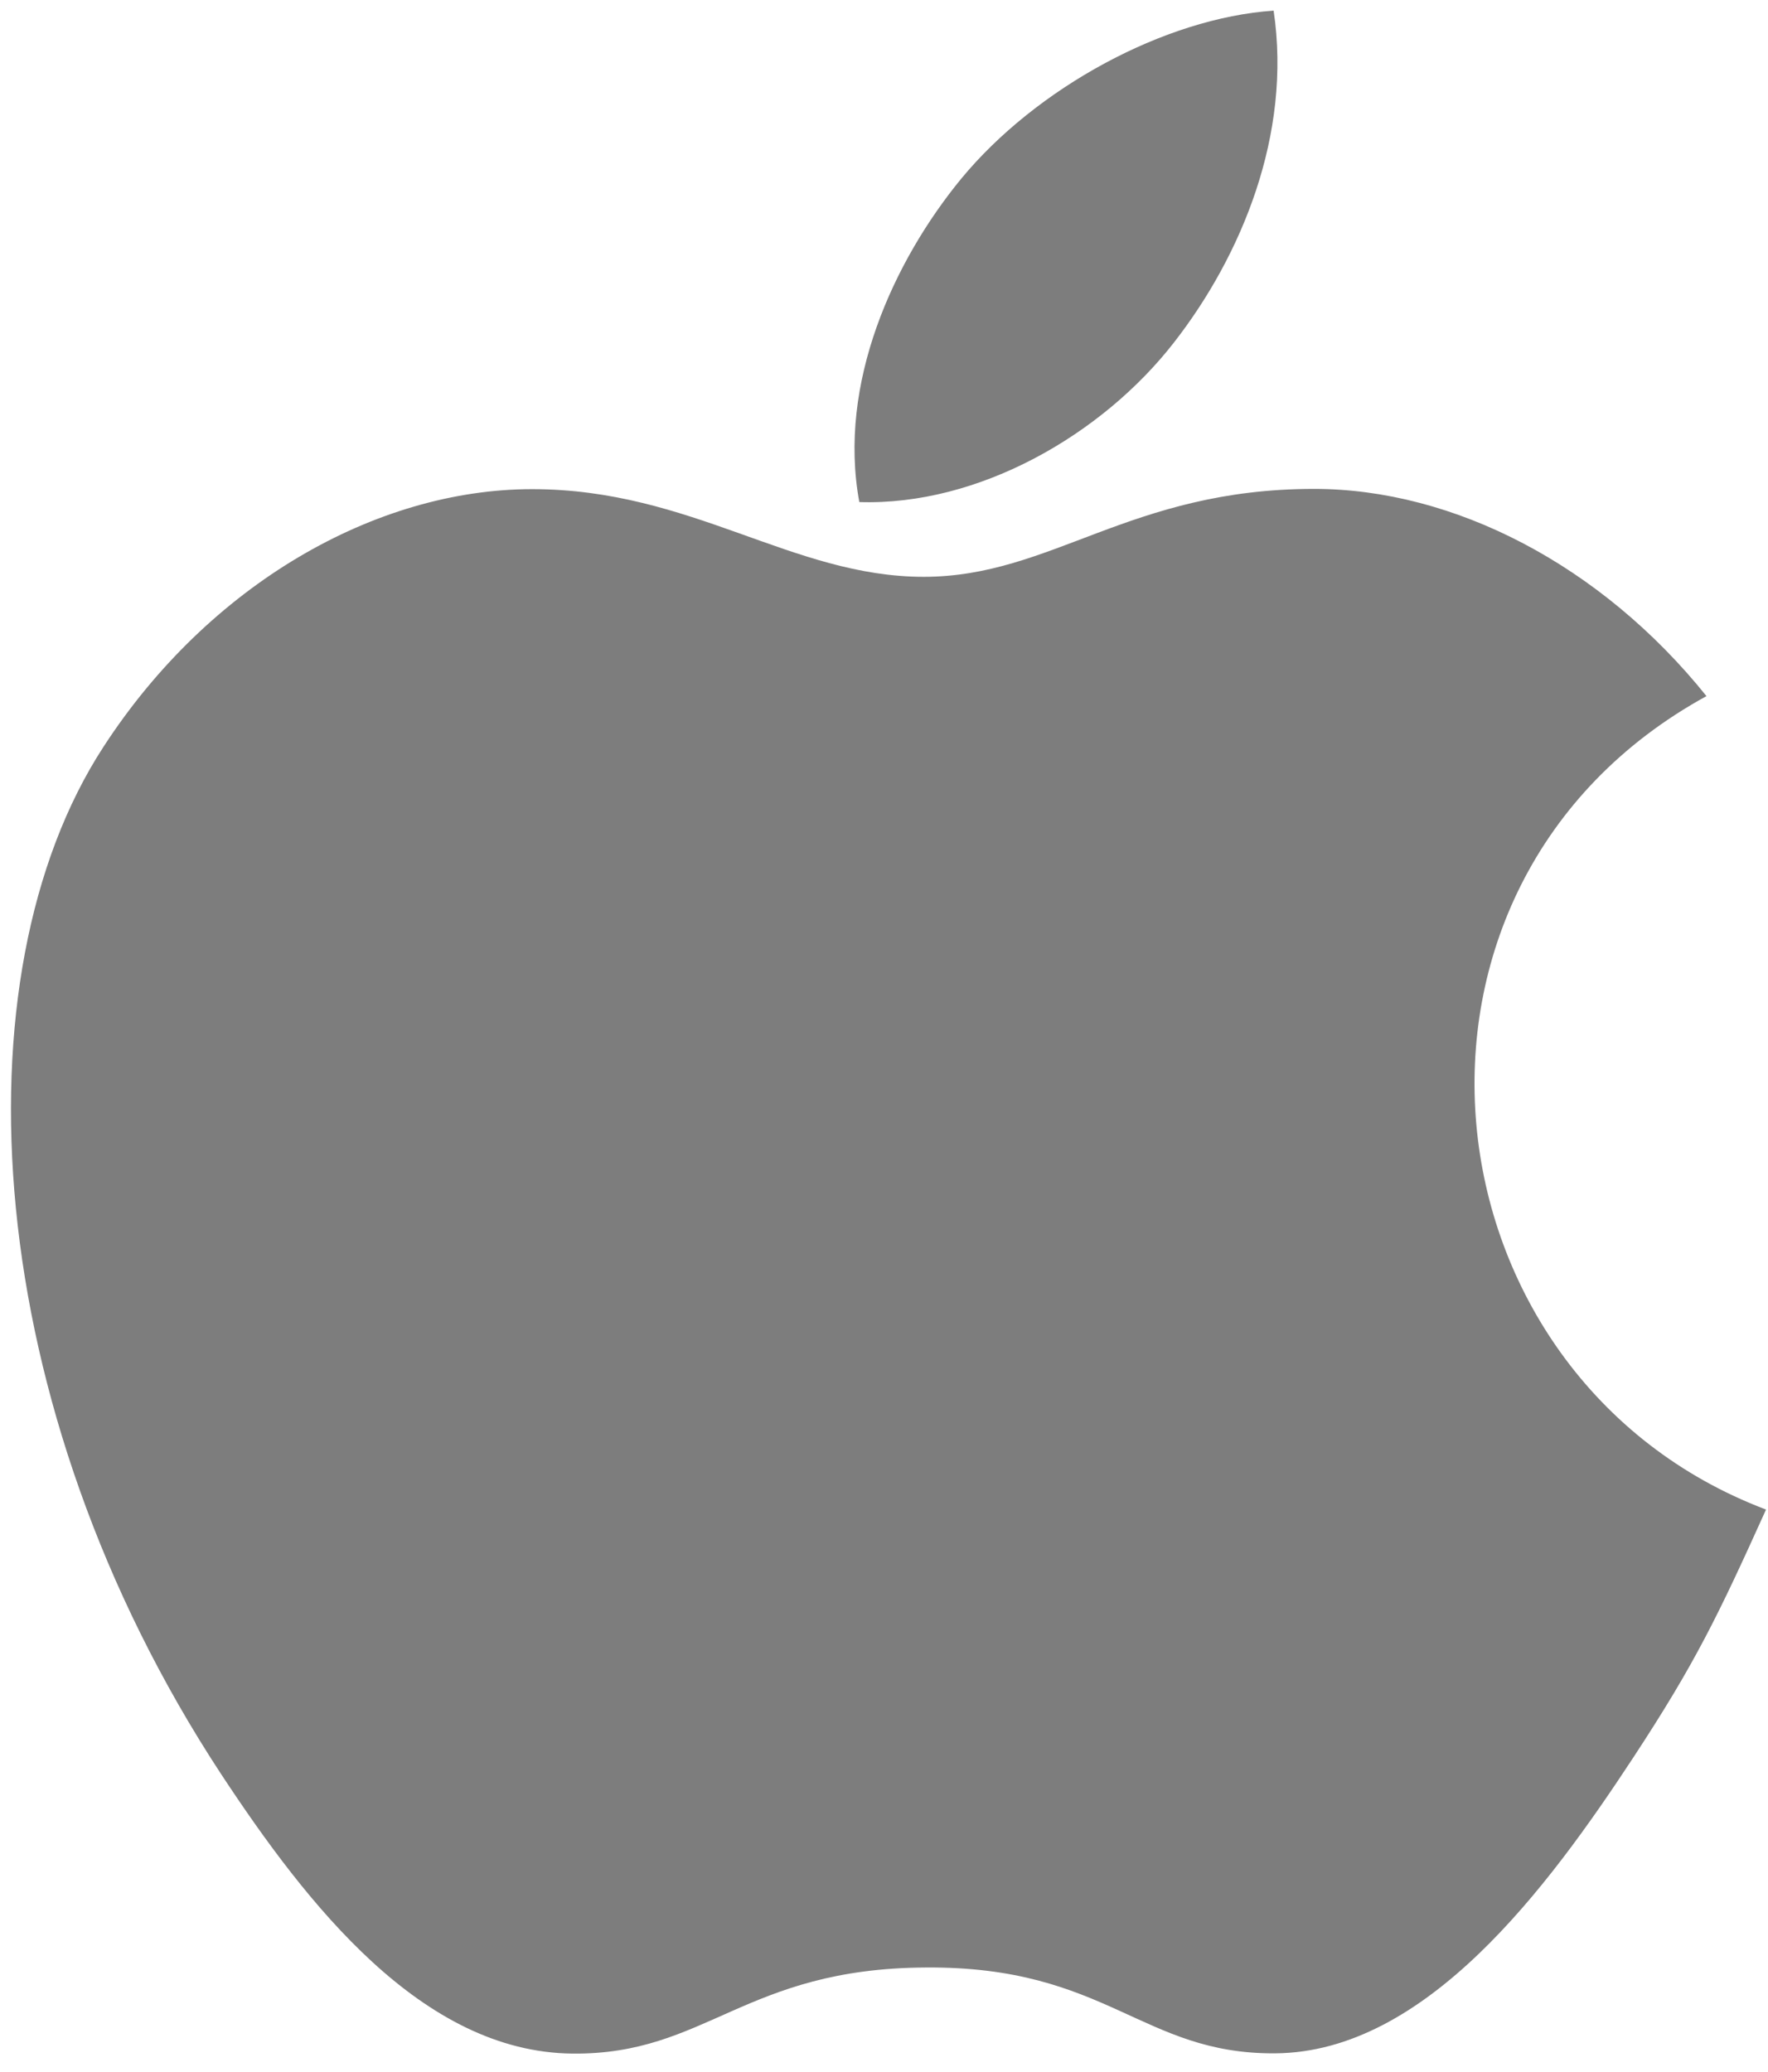 <svg width="70" height="82" viewBox="0 0 70 82" fill="none" xmlns="http://www.w3.org/2000/svg">
<path d="M69.922 59.75C68.022 63.958 67.113 65.839 64.672 69.557C61.262 74.749 56.448 81.229 50.496 81.273C45.202 81.318 43.836 77.819 36.651 77.876C29.466 77.911 27.969 81.337 22.668 81.283C16.716 81.229 12.159 75.391 8.746 70.208C-0.796 55.67 -1.804 38.631 4.094 29.565C8.267 23.136 14.87 19.361 21.07 19.361C27.384 19.361 31.353 22.831 36.574 22.831C41.64 22.831 44.725 19.351 52.028 19.351C57.551 19.351 63.392 22.361 67.564 27.553C53.912 35.034 56.13 54.532 69.922 59.75ZM46.486 13.549C49.142 10.139 51.157 5.328 50.426 0.421C46.092 0.717 41.023 3.485 38.061 7.069C35.379 10.333 33.155 15.182 34.023 19.872C38.751 20.025 43.645 17.206 46.486 13.549Z" fill="#7D7D7D"/>
</svg>
